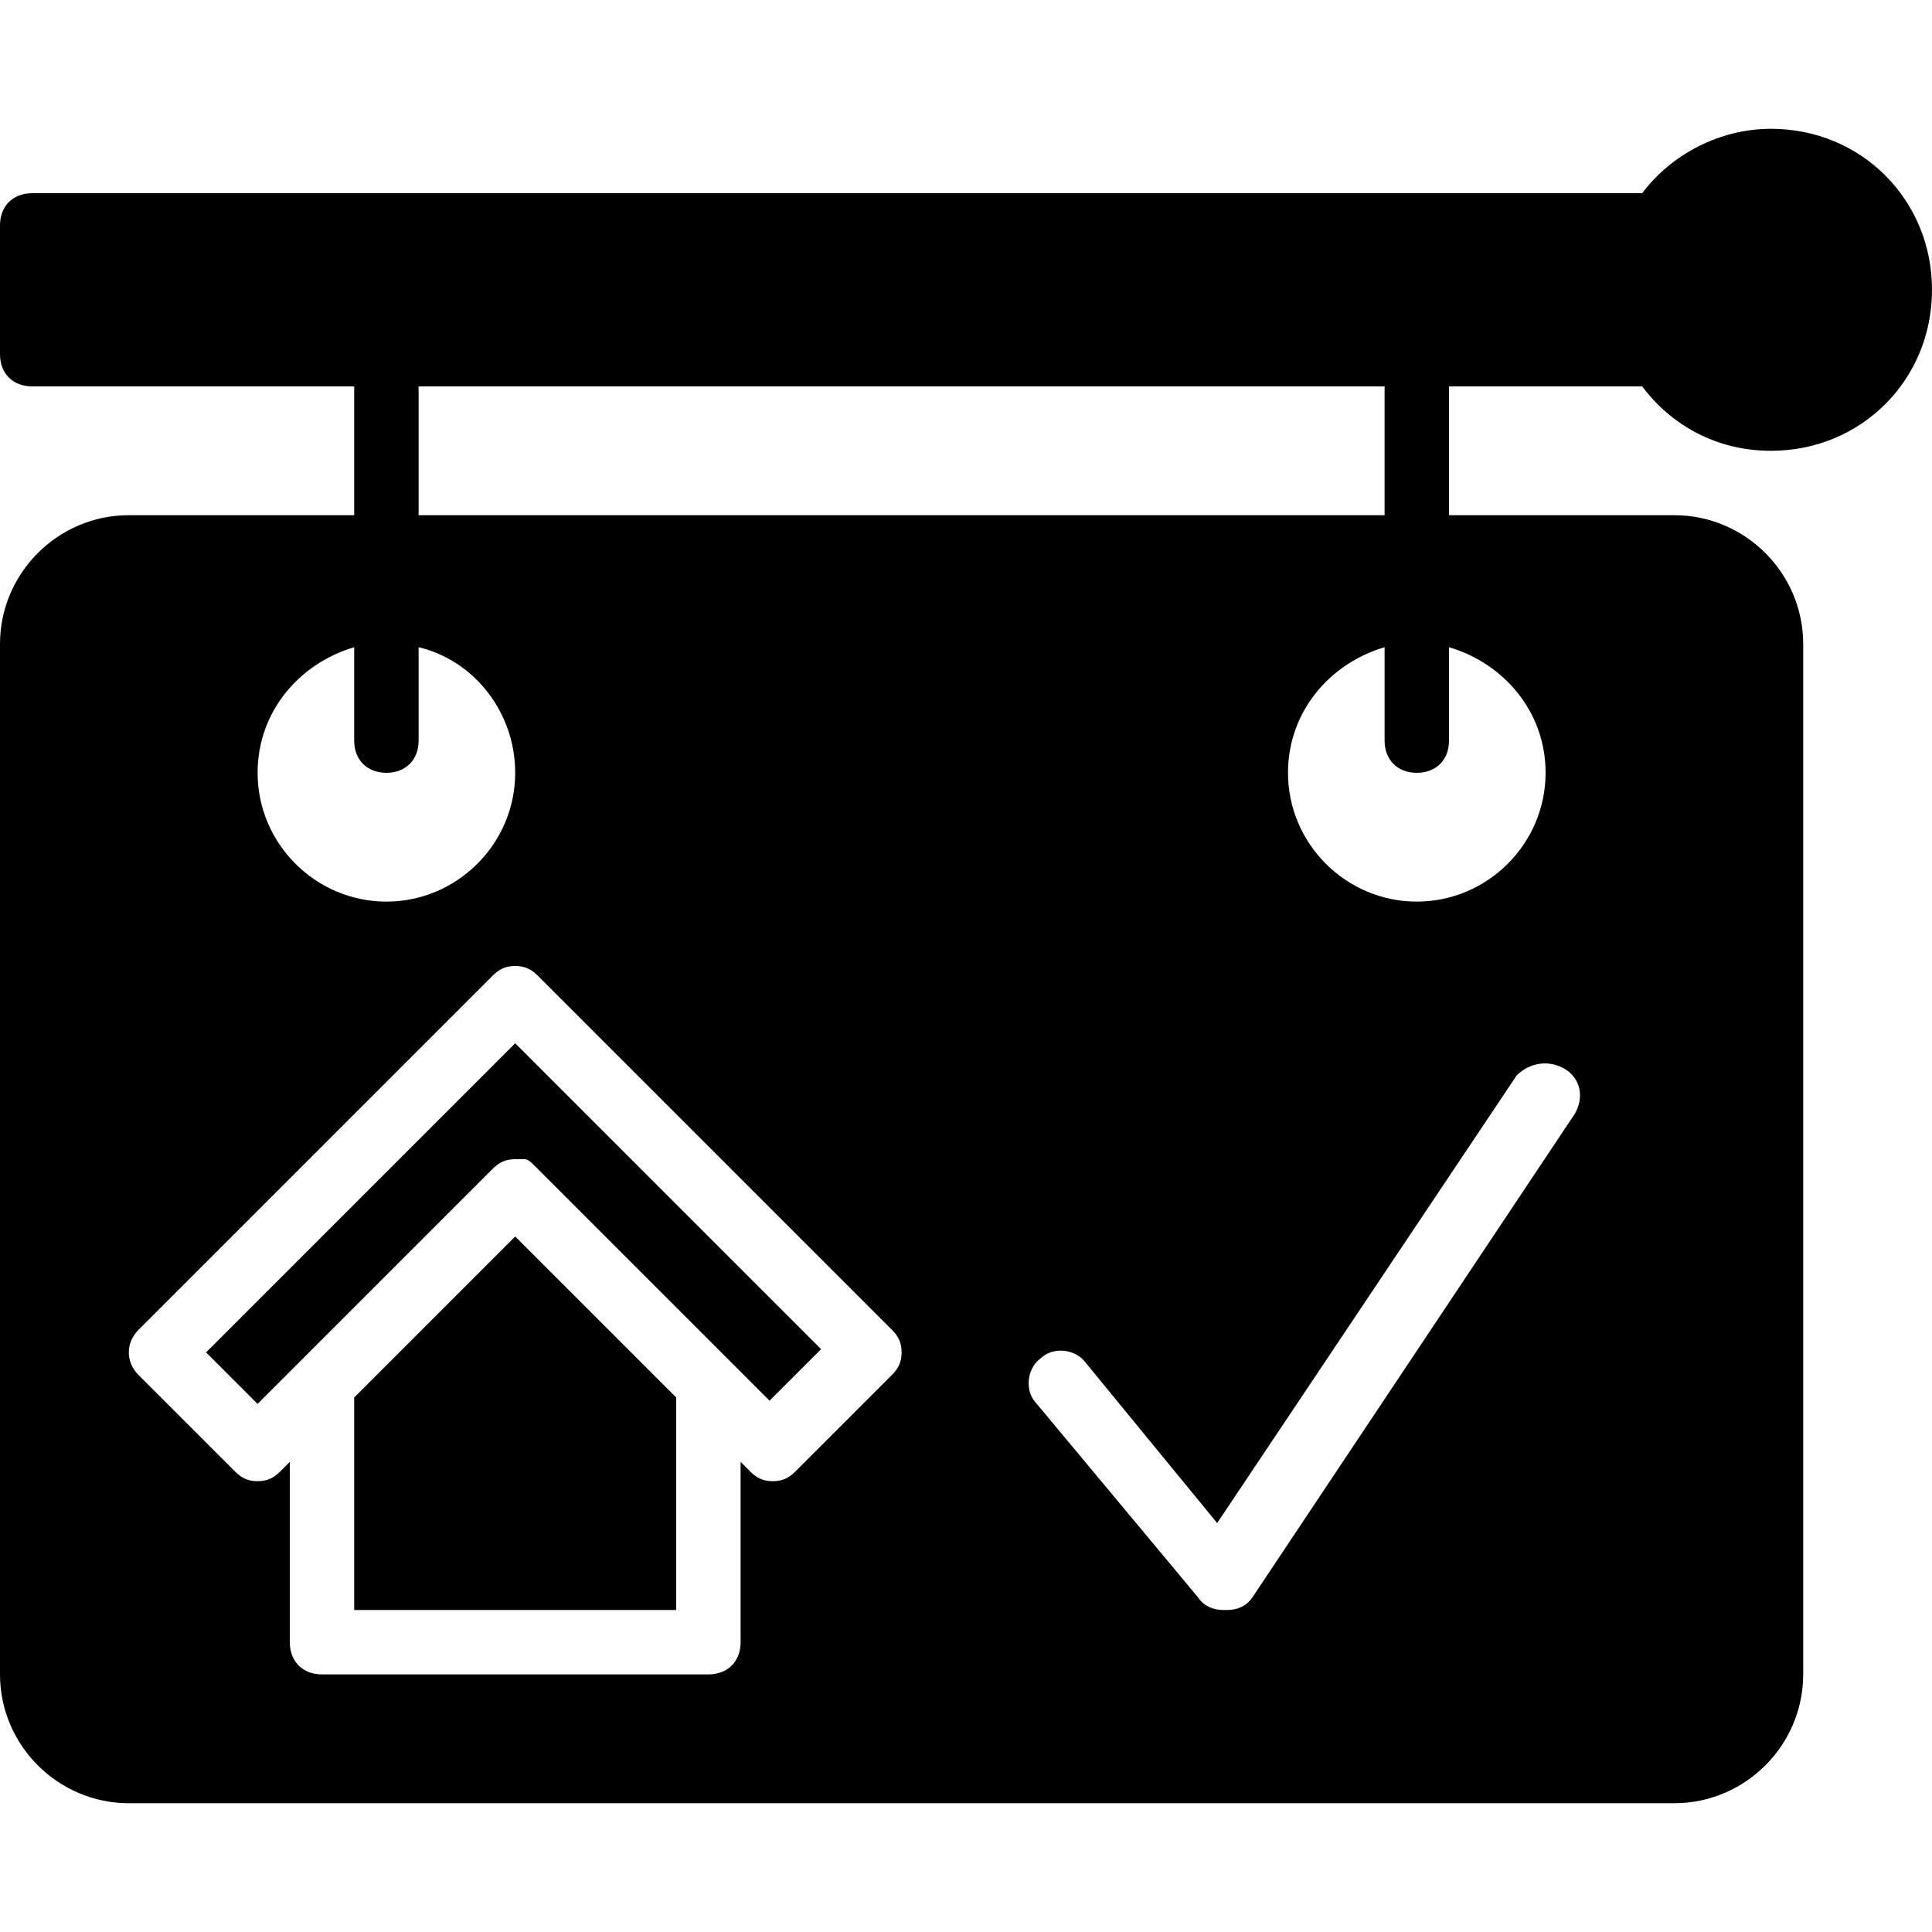<?xml version="1.0" encoding="iso-8859-1"?>
<!-- Generator: Adobe Illustrator 19.0.0, SVG Export Plug-In . SVG Version: 6.00 Build 0)  -->
<svg version="1.1" id="Layer_1" xmlns="http://www.w3.org/2000/svg" xmlns:xlink="http://www.w3.org/1999/xlink" x="0px" y="0px"
	 viewBox="0 0 512 512" style="enable-background:new 0 0 512 512;" xml:space="preserve">
<g>
	<g>
		<polygon points="136.533,327.68 93.867,370.347 93.867,426.667 179.2,426.667 179.2,370.347 		"/>
	</g>
</g>
<g>
	<g>
		<path d="M136.533,276.48l-81.92,81.92l13.653,13.653l62.293-62.293c1.707-1.707,3.413-2.56,5.973-2.56c0.853,0,1.707,0,1.707,0
			h0.853c0.853,0,1.707,0.853,2.56,1.707l62.293,62.293l13.653-13.653L136.533,276.48z"/>
	</g>
</g>
<g>
	<g>
		<path d="M435.2,102.4c7.68,10.24,19.627,17.067,34.133,17.067c23.893,0,42.667-18.773,42.667-42.667s-18.773-42.667-42.667-42.667
			c-13.653,0-26.453,6.827-34.133,17.067H8.533C3.413,51.2,0,54.613,0,59.733v34.133c0,5.12,3.413,8.533,8.533,8.533h85.333v34.133
			H34.133C15.36,136.533,0,151.893,0,170.667v273.067c0,18.773,15.36,34.133,34.133,34.133h409.6
			c18.773,0,34.133-15.36,34.133-34.133V170.667c0-18.773-15.36-34.133-34.133-34.133H384V102.4H435.2z M110.933,102.4h256v34.133
			h-256V102.4z M93.867,171.52v24.747c0,5.12,3.413,8.533,8.533,8.533s8.533-3.413,8.533-8.533V171.52
			c14.507,3.413,25.6,17.067,25.6,33.28c0,18.773-15.36,34.133-34.133,34.133c-18.773,0-34.133-15.36-34.133-34.133
			C68.267,188.587,79.36,175.787,93.867,171.52z M236.373,364.373l-25.6,25.6c-1.707,1.707-3.413,2.56-5.973,2.56
			s-4.267-0.853-5.973-2.56l-2.56-2.56V435.2c0,5.12-3.413,8.533-8.533,8.533h-102.4c-5.12,0-8.533-3.413-8.533-8.533v-47.787
			l-2.56,2.56c-1.707,1.707-3.413,2.56-5.973,2.56s-4.267-0.853-5.973-2.56l-25.6-25.6c-3.413-3.413-3.413-8.533,0-11.947
			l93.867-93.867c1.707-1.707,3.413-2.56,5.973-2.56s4.267,0.853,5.973,2.56l93.867,93.867c1.707,1.707,2.56,3.413,2.56,5.973
			S238.08,362.667,236.373,364.373z M414.72,283.307c4.267,2.56,5.12,7.68,2.56,11.947l-85.333,128
			c-1.707,2.56-4.267,3.413-6.827,3.413c0,0,0,0-0.853,0c-2.56,0-5.12-0.853-6.827-3.413l-42.667-51.2
			c-3.413-3.413-2.56-9.387,0.853-11.947c3.413-3.413,9.387-2.56,11.947,0.853l34.987,42.667l79.36-118.613
			C405.333,281.6,410.453,280.747,414.72,283.307z M409.6,204.8c0,18.773-15.36,34.133-34.133,34.133
			c-18.773,0-34.133-15.36-34.133-34.133c0-16.213,11.093-29.013,25.6-33.28v24.747c0,5.12,3.413,8.533,8.533,8.533
			s8.533-3.413,8.533-8.533V171.52C398.507,175.787,409.6,188.587,409.6,204.8z"/>
	</g>
</g>
<g>
</g>
<g>
</g>
<g>
</g>
<g>
</g>
<g>
</g>
<g>
</g>
<g>
</g>
<g>
</g>
<g>
</g>
<g>
</g>
<g>
</g>
<g>
</g>
<g>
</g>
<g>
</g>
<g>
</g>
</svg>
